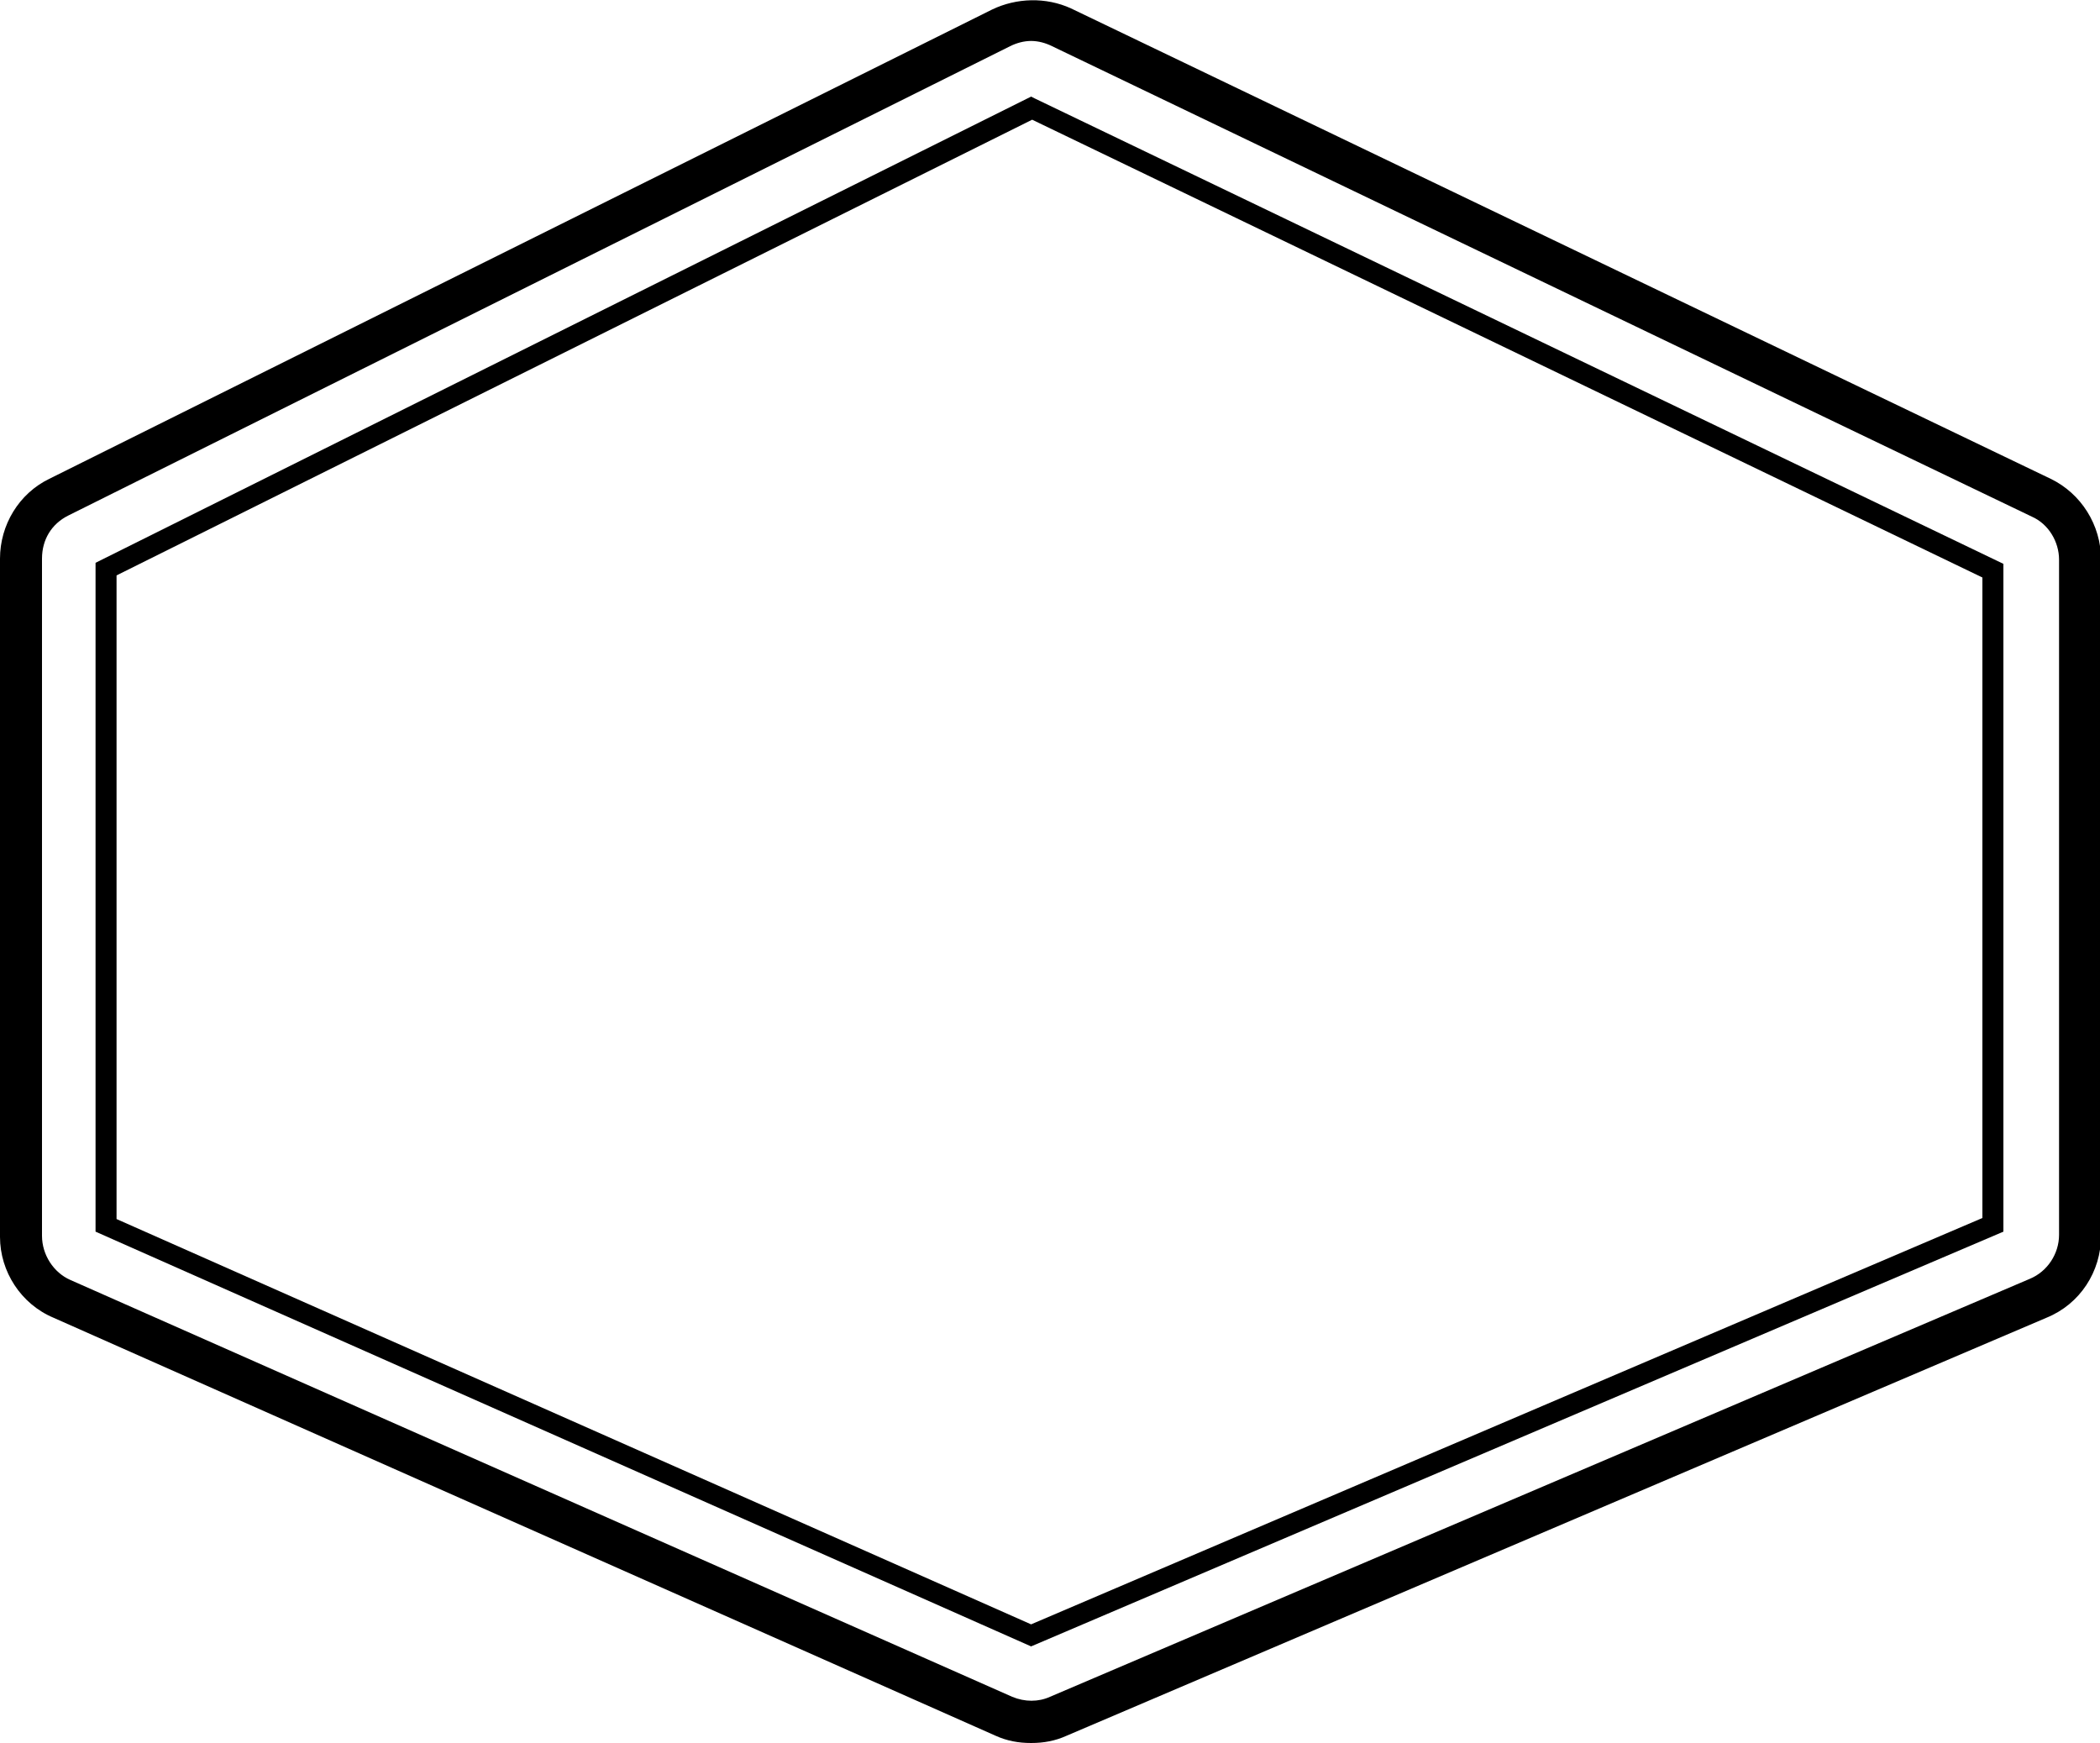 <?xml version="1.0" encoding="UTF-8"?>
<!-- Generator: Adobe Illustrator 21.1.0, SVG Export Plug-In . SVG Version: 6.00 Build 0)  -->
<svg version="1.1" id="Layer_1" xmlns="http://www.w3.org/2000/svg" xmlns:xlink="http://www.w3.org/1999/xlink" x="0px" y="0px" viewBox="0 0 200 166" style="enable-background:new 0 0 200 166;" xml:space="preserve">
<style type="text/css">
	.st0{fill:#595A5A;}
	.st1{fill:#010101;}
	.st2{fill:none;}
	.st3{fill:#FFFFFF;}
</style>
<g>
	<path d="M98.2,166c-1.2,0-2.3-0.2-3.4-0.7L5.1,125.5C2,124.2,0,121.1,0,117.8V53.2c0-3.2,1.8-6.2,4.7-7.6L94.5,0.9   c2.3-1.1,5.1-1.2,7.5-0.1l93.3,44.8c2.9,1.4,4.8,4.4,4.8,7.7v64.4c0,3.4-2,6.5-5.2,7.8l-93.3,39.8C100.5,165.8,99.4,166,98.2,166z    M98.2,3.9c-0.7,0-1.4,0.2-2,0.5L6.5,49.1c-1.6,0.8-2.5,2.3-2.5,4.1v64.5c0,1.8,1.1,3.5,2.7,4.2l89.7,39.7c1.2,0.5,2.5,0.5,3.6,0   l93.3-39.8c1.7-0.7,2.8-2.4,2.8-4.2V53.3c0-1.7-1-3.4-2.6-4.1L100.2,4.4C99.6,4.1,98.9,3.9,98.2,3.9z"/>
	<g>
		<path d="M98.2,156.8L9.1,117.3V53.6L98.2,9.2l0.4,0.2l92.2,44.3v63.6L98.2,156.8z M11.1,116.1l87.1,38.6l90.6-38.7v-61L98.3,11.4    L11.1,54.8V116.1z"/>
	</g>
</g>
</svg>
